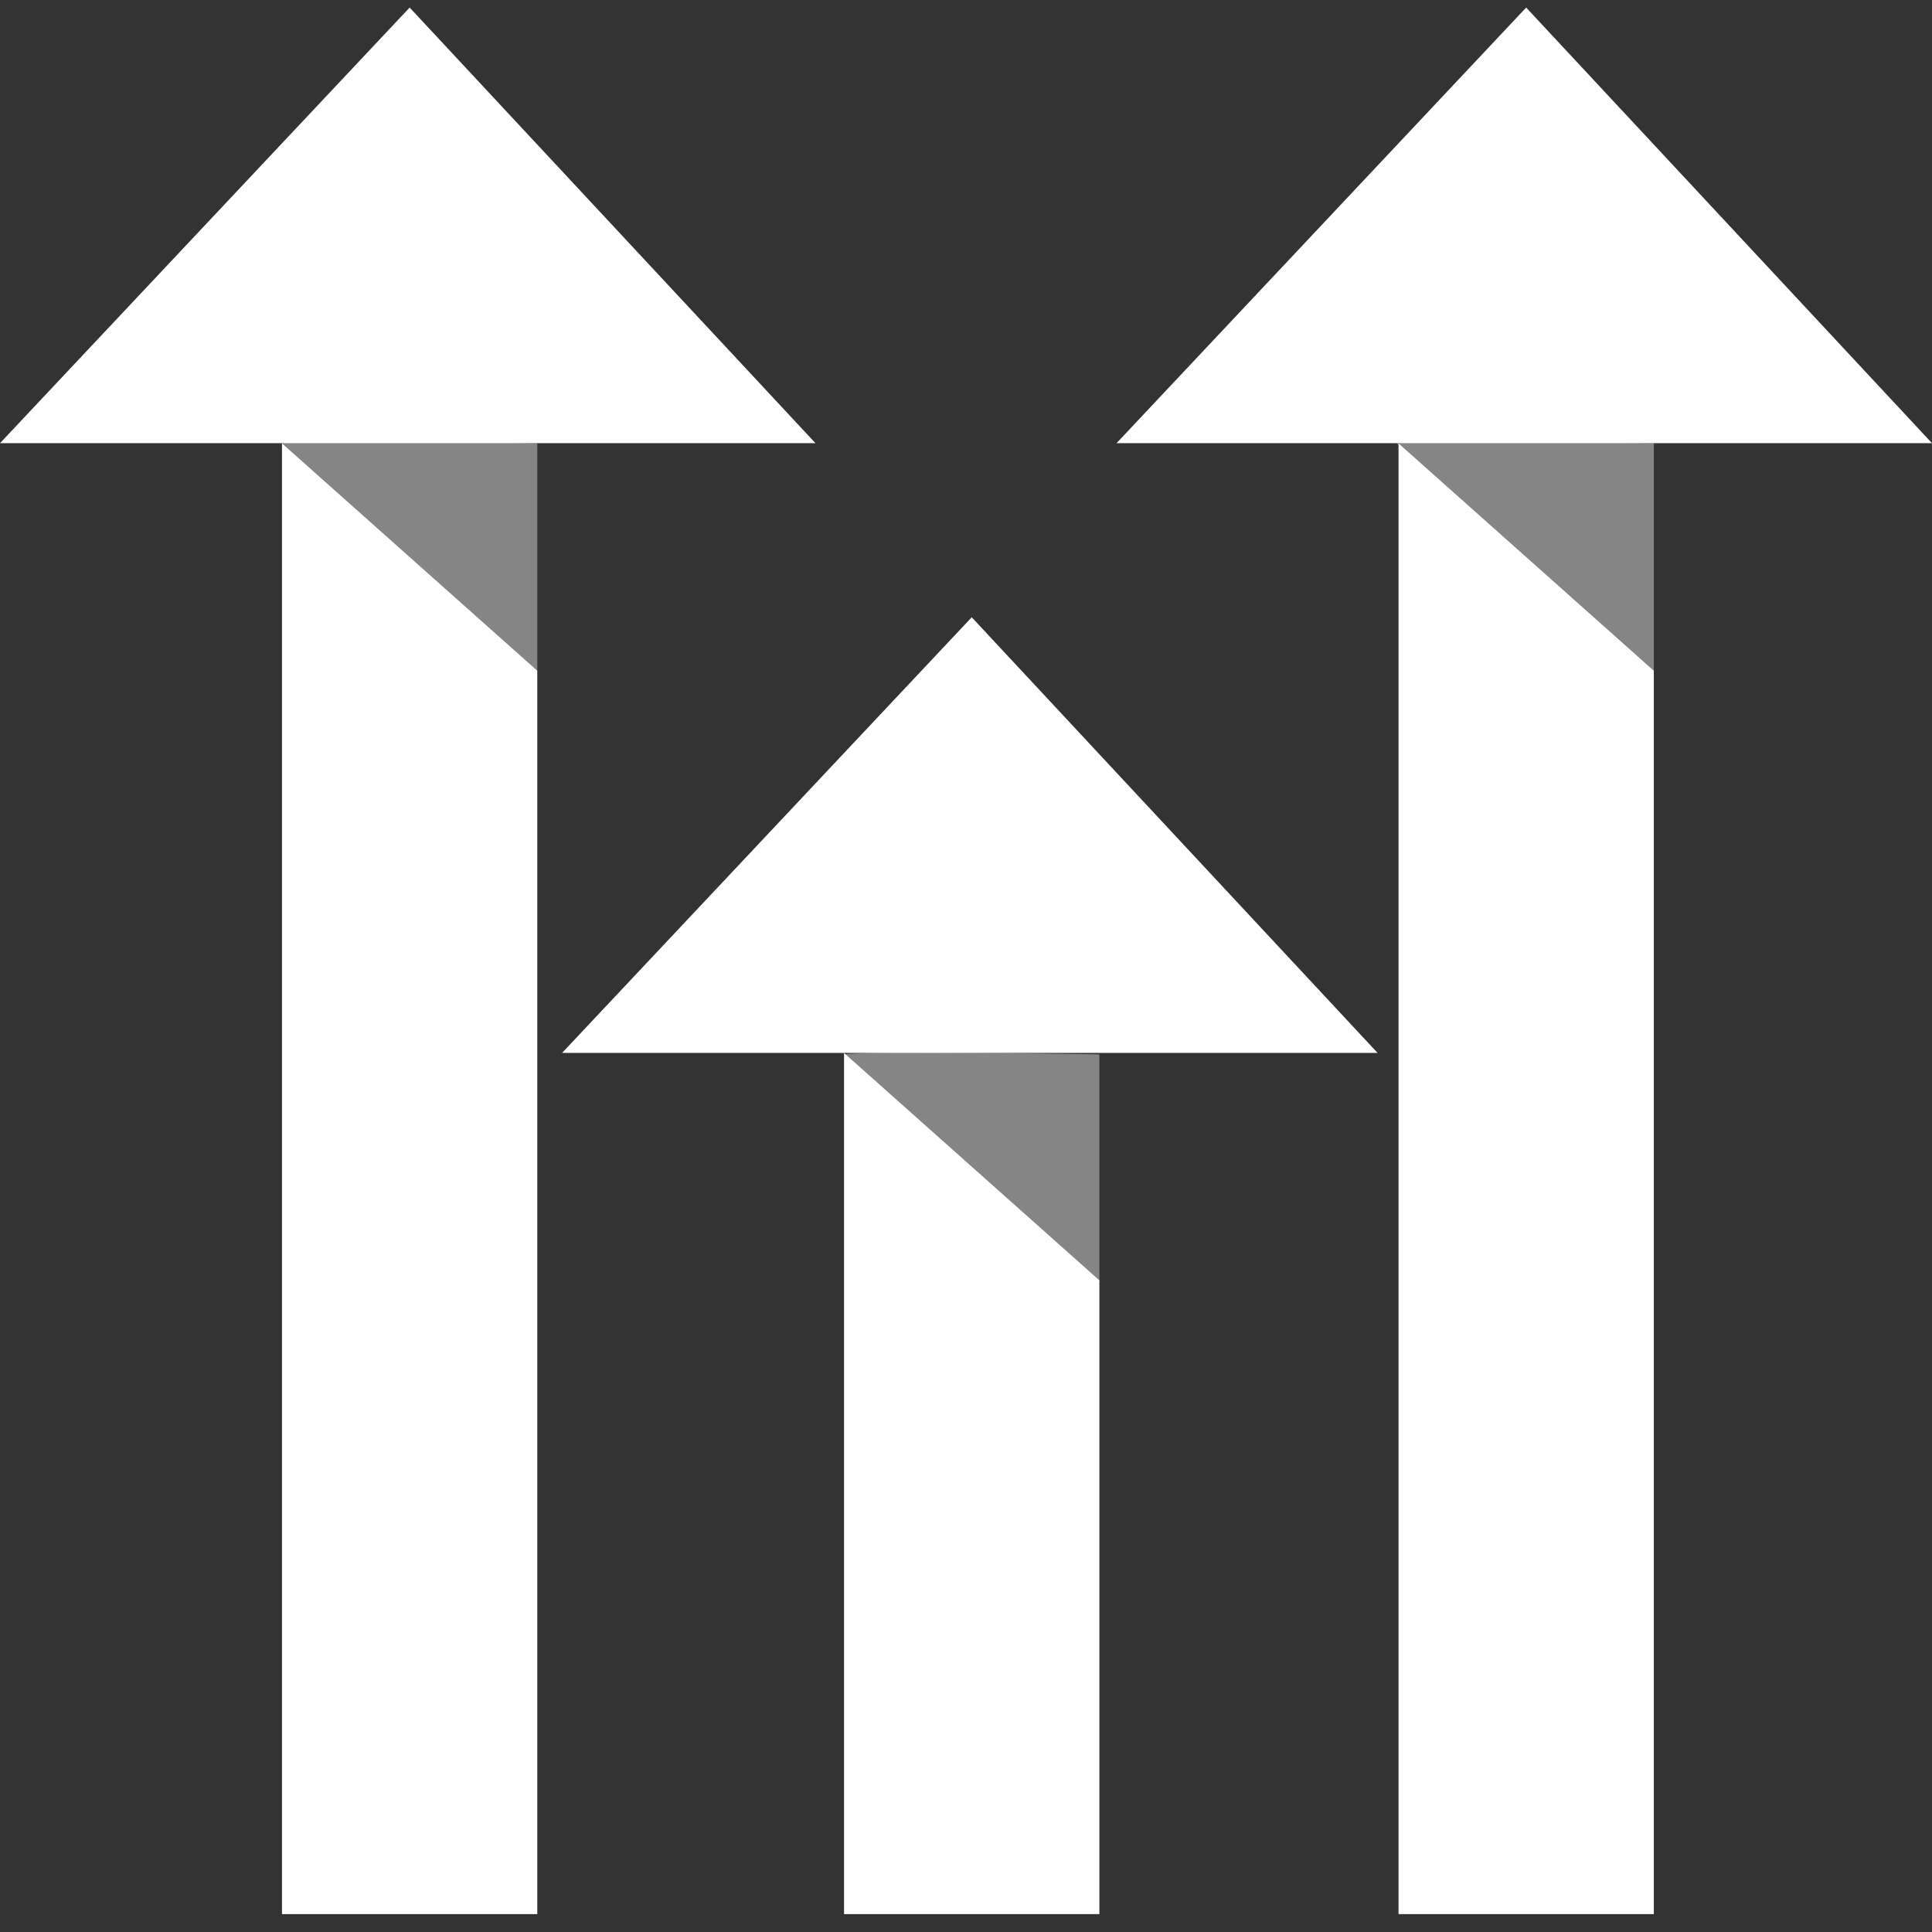 <?xml version="1.0" encoding="utf-8"?>
<!-- Generator: Adobe Illustrator 27.9.0, SVG Export Plug-In . SVG Version: 6.00 Build 0)  -->
<svg version="1.1" id="Layer_1" xmlns="http://www.w3.org/2000/svg" xmlns:xlink="http://www.w3.org/1999/xlink" x="0px" y="0px"
	 viewBox="0 0 512 512" style="enable-background:new 0 0 512 512;" xml:space="preserve">
<rect x="0" y="0" width="512" height="512" fill="#333333" stroke="none"/>
<style type="text/css">
	.st0{fill:#FFFFFF;enable-background:new    ;}
	.st1{opacity:0.4;fill:#FFFFFF;enable-background:new    ;}
</style>
<polygon class="st0" points="365.07,279.03 257.52,163.58 148.96,279.03 "/>
<polygon class="st0" points="291.35,507.26 291.35,339.31 223.68,279.05 223.68,507.26 "/>
<polygon class="st0" points="512,117.45 404.45,2 295.89,117.45 "/>
<polygon class="st0" points="438.28,507.26 438.28,177.73 370.62,117.47 370.62,507.26 "/>
<polygon class="st0" points="216.11,117.45 108.56,2 0,117.45 "/>
<polygon class="st0" points="142.39,507.26 142.39,177.73 74.73,117.47 74.73,507.26 "/>
<path class="st1" d="M370.25,117.45c-0.05,0.01-0.1,0.01-0.14,0.02l0.51,0.45v-0.47H370.25z"/>
<path class="st1" d="M74.73,117.47c6.34-1.06,67.66,0,67.66,0v60.26L74.73,117.47z"/>
<path class="st1" d="M370.62,117.47c6.34-1.06,67.66,0,67.66,0v60.26L370.62,117.47z"/>
<path class="st1" d="M223.69,279.42c6.34-1.06,67.66,0,67.66,0v60.26L223.69,279.42z"/>
</svg>
